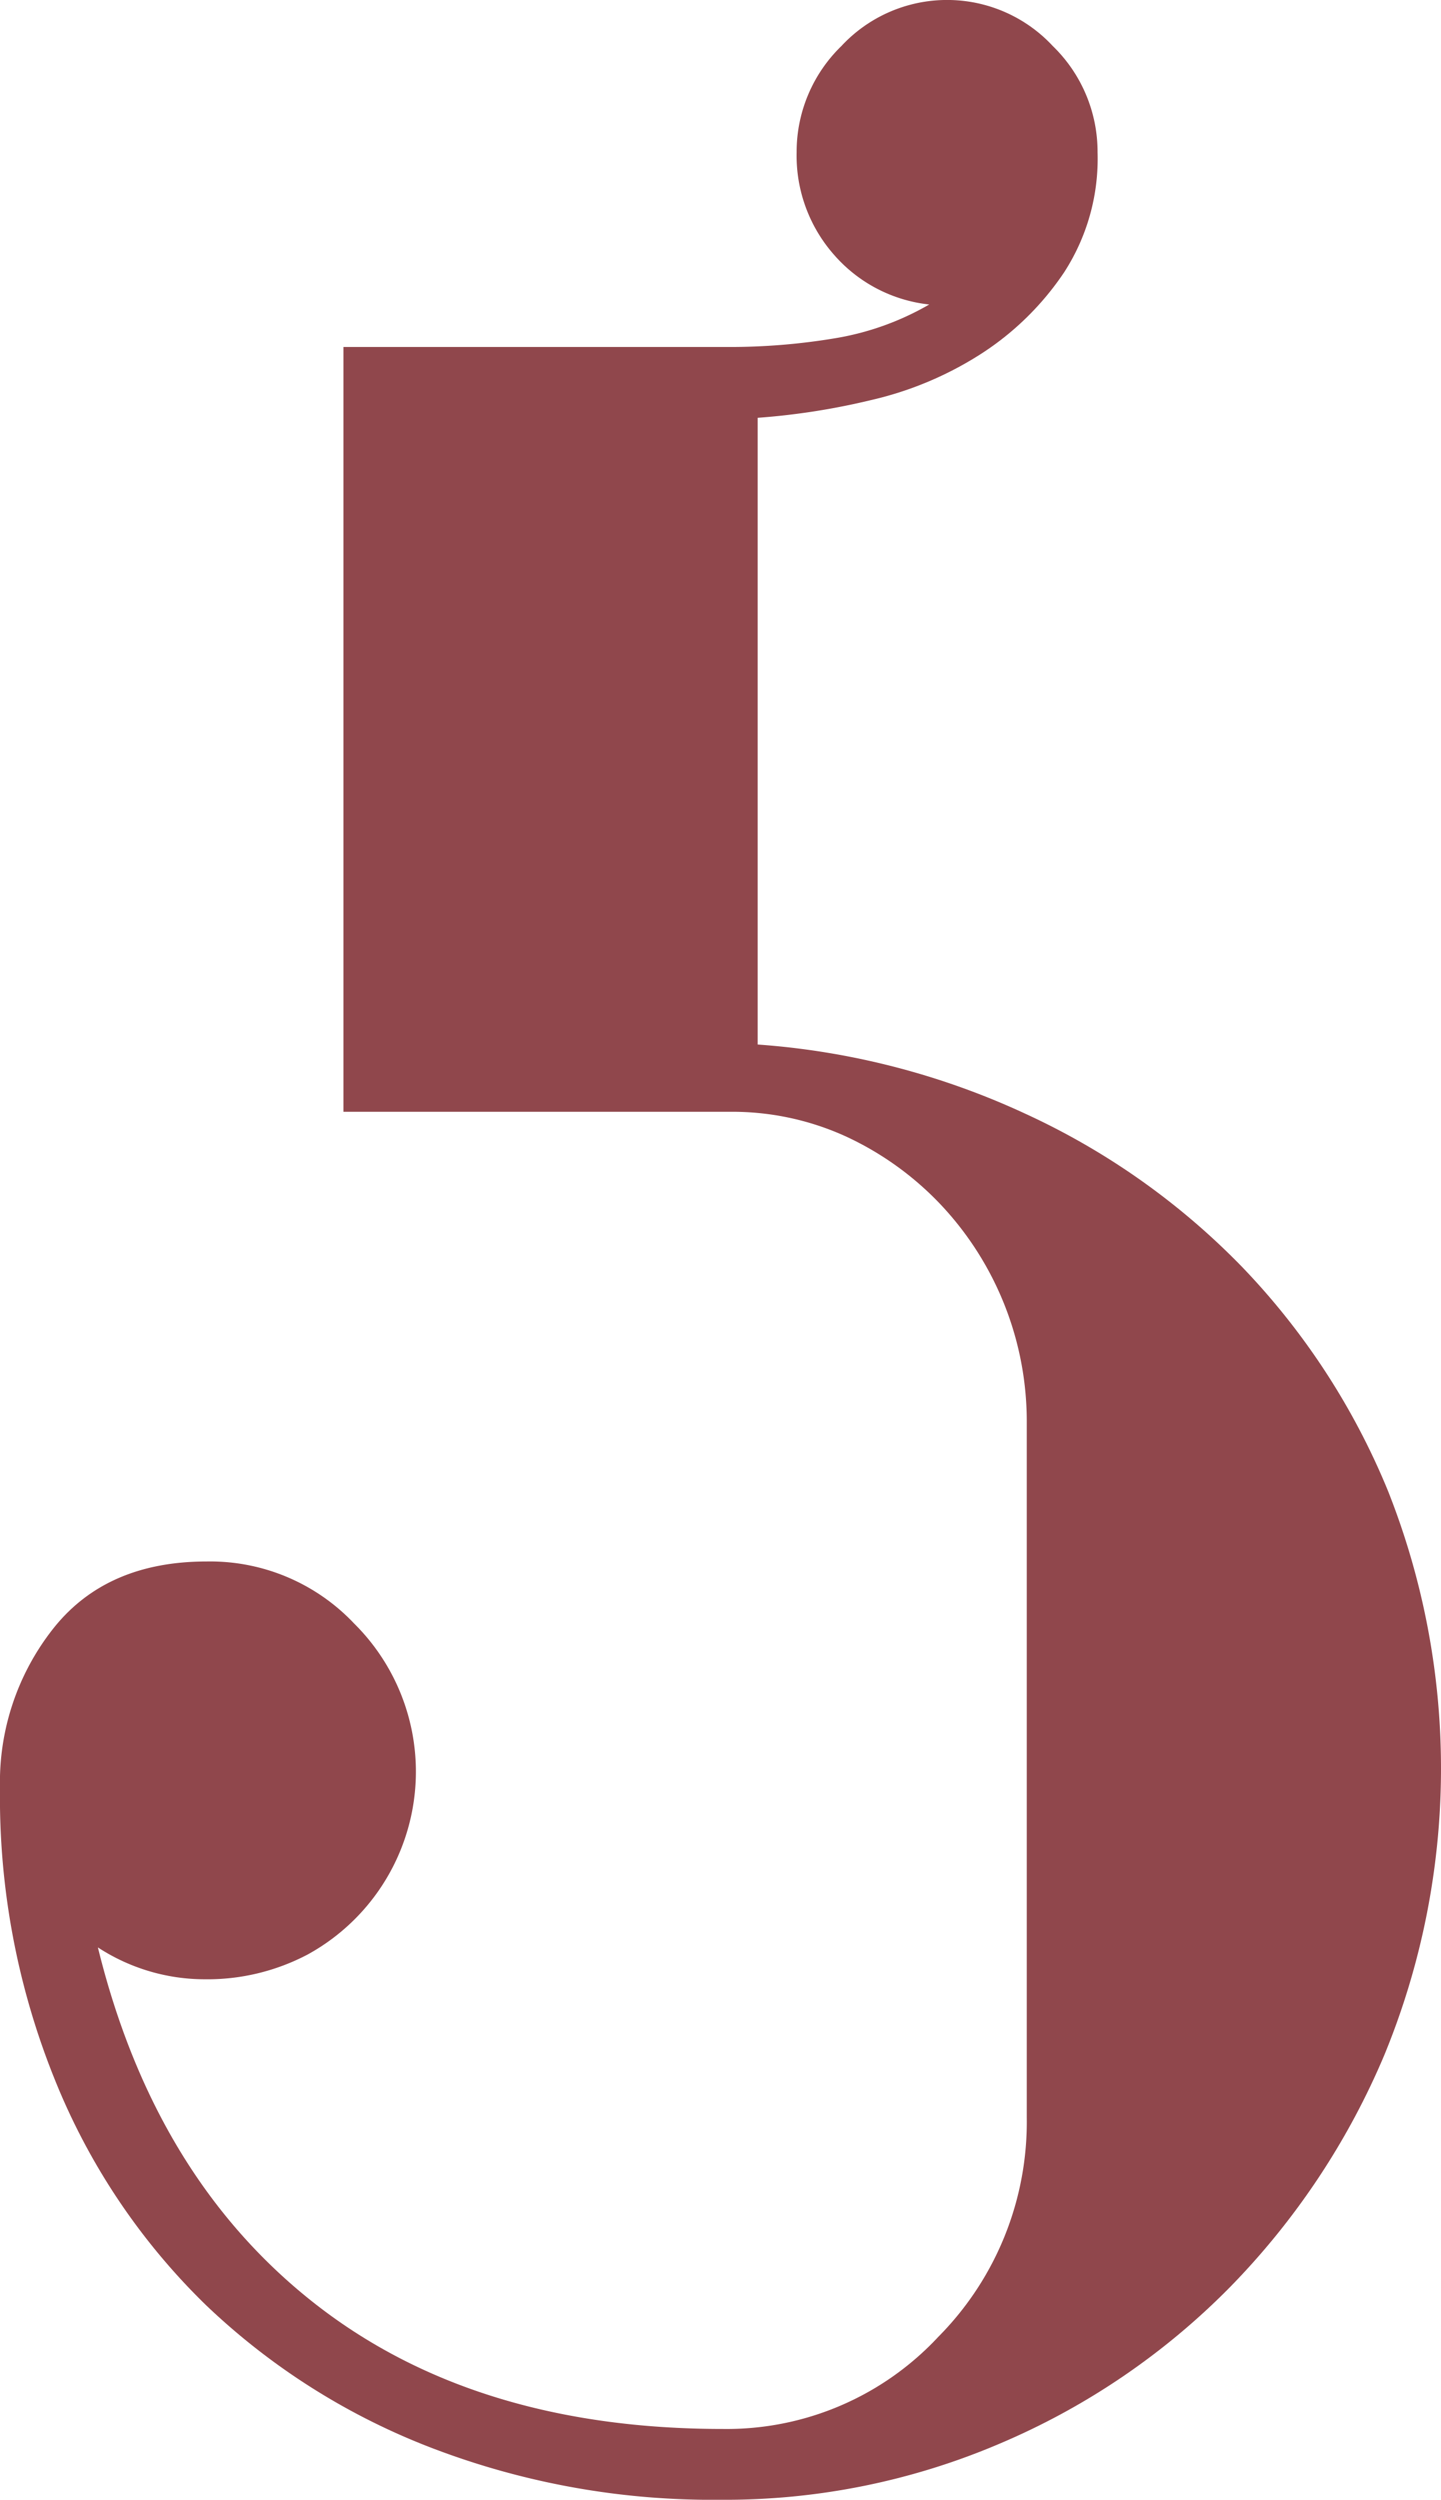 <svg xmlns="http://www.w3.org/2000/svg" viewBox="0 0 81.4 141.2"><defs><style>.cls-1{isolation:isolate;}.cls-2{fill:#90474c;}</style></defs><g id="Calque_2" data-name="Calque 2"><g id="Calque_1-2" data-name="Calque 1"><g id="_5" data-name=" 5" class="cls-1"><g class="cls-1"><path class="cls-2" d="M52.49,17.2a8.32,8.32,0,0,1-5.37-2.8A8.47,8.47,0,0,1,45,8.6a8.33,8.33,0,0,1,2.53-6,8.15,8.15,0,0,1,11.94,0A8.33,8.33,0,0,1,62,8.6a11.8,11.8,0,0,1-1.9,6.8A16.21,16.21,0,0,1,55.4,20a19.64,19.64,0,0,1-6.2,2.6,39.57,39.57,0,0,1-6.4,1V59a43.18,43.18,0,0,1,15.1,3.9,40.79,40.79,0,0,1,12.3,8.7,40.28,40.28,0,0,1,8.2,12.6,42.53,42.53,0,0,1-.21,31.9,42.11,42.11,0,0,1-8.72,13.1A40.35,40.35,0,0,1,56.54,138a39.48,39.48,0,0,1-15.84,3.2,44.28,44.28,0,0,1-16.24-2.9,38.31,38.31,0,0,1-12.83-8.1,37,37,0,0,1-8.52-12.7A42.54,42.54,0,0,1,0,101a14,14,0,0,1,3-9q3-3.8,8.68-3.8A11.19,11.19,0,0,1,20,91.7a11.78,11.78,0,0,1-2.62,18.7,12.16,12.16,0,0,1-5.85,1.4,11.05,11.05,0,0,1-6-1.8q3.19,13,12.23,20.1t23.07,7.1A16.33,16.33,0,0,0,53,132a17.23,17.23,0,0,0,5-12.4V80.4A17.86,17.86,0,0,0,53.1,68a17.48,17.48,0,0,0-5.3-3.8,15.46,15.46,0,0,0-6.6-1.4H19.4V19.6H41.12a36.1,36.1,0,0,0,6.09-.5A15.72,15.72,0,0,0,52.49,17.2Z"/></g></g></g></g></svg>